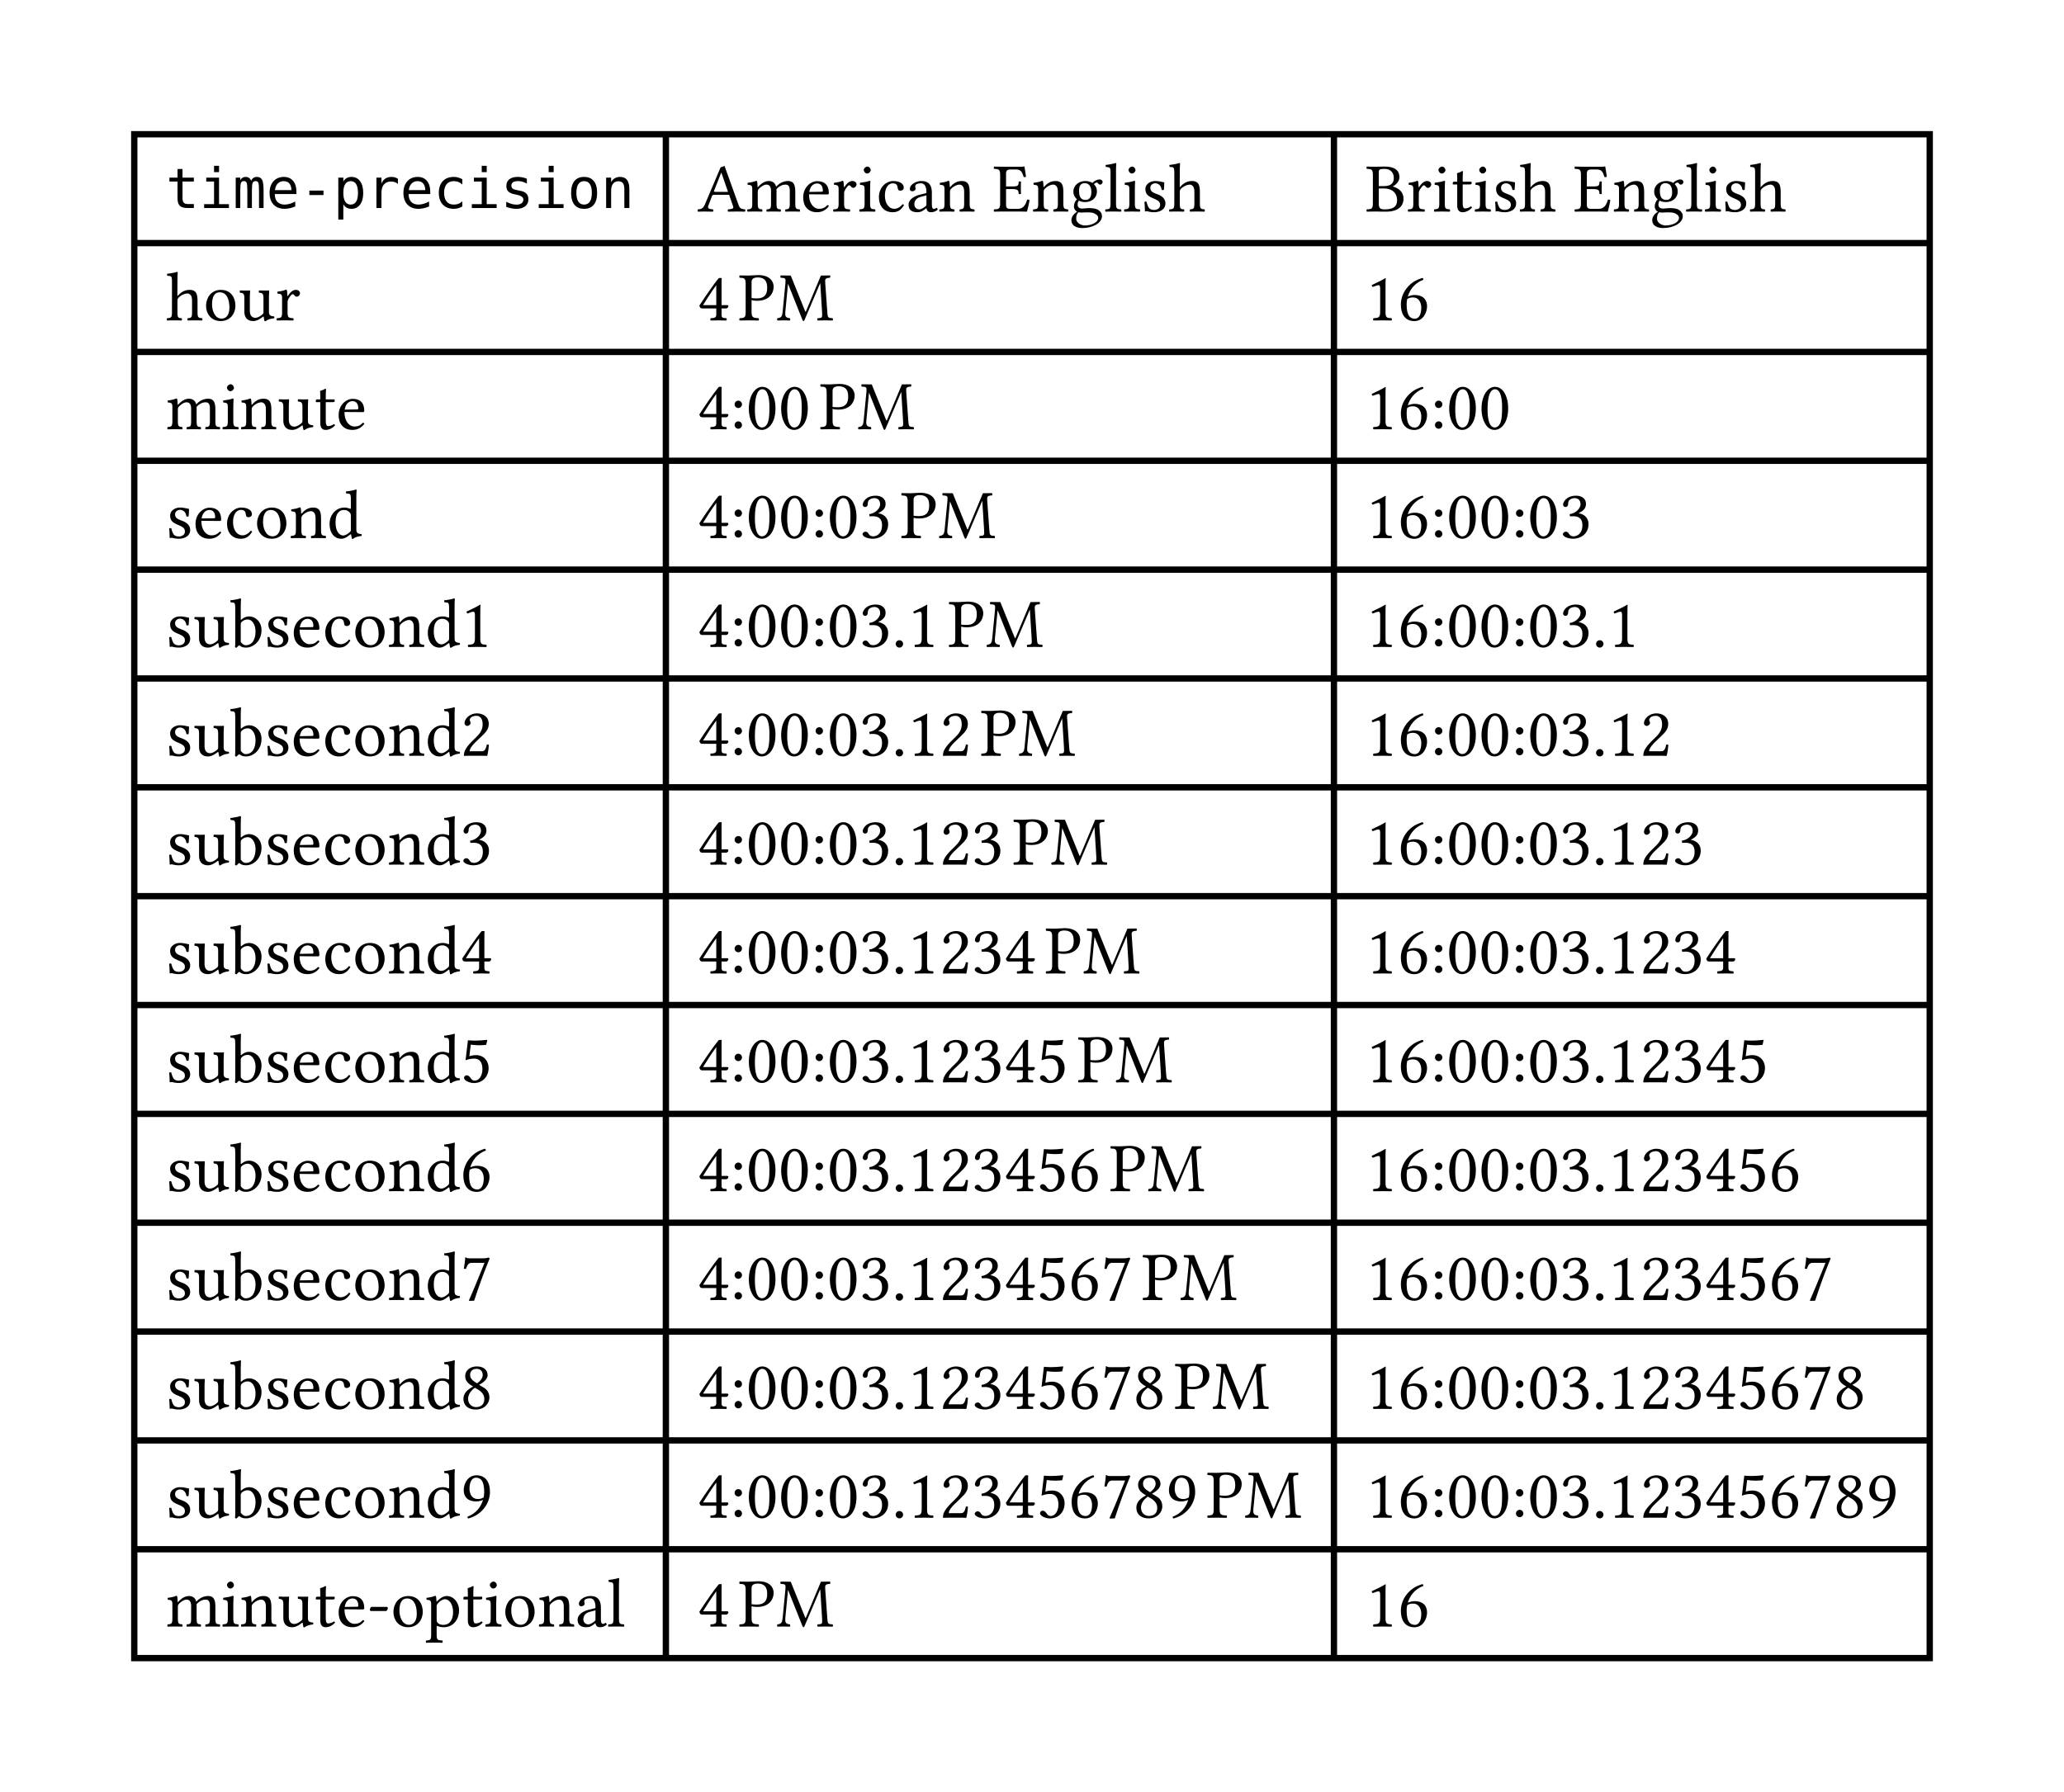 <svg xmlns="http://www.w3.org/2000/svg" xmlns:xlink="http://www.w3.org/1999/xlink" width="435.742" height="378.469" class="typst-doc" viewBox="0 0 326.806 283.852"><path fill="none" stroke="#000000b3" d="M21.26 20.76v242.332M105.432 20.76v242.332M211.21 20.76v242.332M305.546 20.76v242.332M20.76 21.26h285.286M20.76 38.498h285.286M20.76 55.736h285.286M20.76 72.974h285.286M20.76 90.212h285.286M20.76 107.45h285.286M20.76 124.688h285.286M20.76 141.926h285.286M20.76 159.164h285.286M20.76 176.402h285.286M20.76 193.64h285.286M20.76 210.878h285.286M20.76 228.116h285.286M20.76 245.354h285.286M20.76 262.592h285.286" class="typst-shape"/><g class="typst-text" transform="matrix(1 0 0 -1 26.26 32.946)"><use xlink:href="#a"/><use xlink:href="#b" x="5.298"/><use xlink:href="#c" x="10.596"/><use xlink:href="#d" x="15.894"/><use xlink:href="#e" x="21.192"/><use xlink:href="#f" x="26.49"/><use xlink:href="#g" x="31.788"/><use xlink:href="#d" x="37.086"/><use xlink:href="#h" x="42.384"/><use xlink:href="#b" x="47.682"/><use xlink:href="#i" x="52.98"/><use xlink:href="#b" x="58.279"/><use xlink:href="#j" x="63.577"/><use xlink:href="#k" x="68.875"/></g><g class="typst-text" transform="matrix(1 0 0 -1 110.432 33.498)"><use xlink:href="#l"/><use xlink:href="#m" x="7.645"/><use xlink:href="#n" x="16.335"/><use xlink:href="#o" x="21.252"/><use xlink:href="#p" x="25.344"/><use xlink:href="#q" x="28.325"/><use xlink:href="#r" x="33.033"/><use xlink:href="#s" x="38.06"/><use xlink:href="#t" x="46.772"/><use xlink:href="#s" x="52.899"/><use xlink:href="#u" x="58.861"/><use xlink:href="#v" x="64.361"/><use xlink:href="#p" x="67.265"/><use xlink:href="#w" x="70.246"/><use xlink:href="#x" x="74.536"/></g><g class="typst-text" transform="matrix(1 0 0 -1 216.21 33.498)"><use xlink:href="#y"/><use xlink:href="#o" x="6.468"/><use xlink:href="#p" x="10.56"/><use xlink:href="#z" x="13.541"/><use xlink:href="#p" x="17.017"/><use xlink:href="#w" x="19.998"/><use xlink:href="#x" x="24.288"/><use xlink:href="#t" x="32.956"/><use xlink:href="#s" x="39.083"/><use xlink:href="#u" x="45.045"/><use xlink:href="#v" x="50.545"/><use xlink:href="#p" x="53.449"/><use xlink:href="#w" x="56.43"/><use xlink:href="#x" x="60.72"/></g><g class="typst-text" transform="matrix(1 0 0 -1 26.26 50.736)"><use xlink:href="#x"/><use xlink:href="#A" x="5.918"/><use xlink:href="#B" x="11.462"/><use xlink:href="#o" x="17.303"/></g><g class="typst-text" transform="matrix(1 0 0 -1 110.432 50.736)"><use xlink:href="#C"/><use xlink:href="#D" x="6.49"/><use xlink:href="#E" x="12.441"/></g><g class="typst-text" transform="matrix(1 0 0 -1 216.21 50.736)"><use xlink:href="#F"/><use xlink:href="#G" x="5.115"/></g><g class="typst-text" transform="matrix(1 0 0 -1 26.26 67.974)"><use xlink:href="#m"/><use xlink:href="#p" x="8.69"/><use xlink:href="#s" x="11.671"/><use xlink:href="#B" x="17.633"/><use xlink:href="#z" x="23.474"/><use xlink:href="#n" x="26.95"/></g><g class="typst-text" transform="matrix(1 0 0 -1 110.432 67.974)"><use xlink:href="#C"/><use xlink:href="#H" x="5.115"/><use xlink:href="#I" x="7.711"/><use xlink:href="#I" x="12.826"/><use xlink:href="#D" x="19.316"/><use xlink:href="#E" x="25.267"/></g><g class="typst-text" transform="matrix(1 0 0 -1 216.21 67.974)"><use xlink:href="#F"/><use xlink:href="#G" x="5.115"/><use xlink:href="#H" x="10.23"/><use xlink:href="#I" x="12.826"/><use xlink:href="#I" x="17.941"/></g><g class="typst-text" transform="matrix(1 0 0 -1 26.26 85.212)"><use xlink:href="#w"/><use xlink:href="#n" x="4.29"/><use xlink:href="#q" x="9.284"/><use xlink:href="#A" x="13.992"/><use xlink:href="#s" x="19.536"/><use xlink:href="#J" x="25.498"/></g><g class="typst-text" transform="matrix(1 0 0 -1 110.432 85.212)"><use xlink:href="#C"/><use xlink:href="#H" x="5.115"/><use xlink:href="#I" x="7.711"/><use xlink:href="#I" x="12.826"/><use xlink:href="#H" x="17.941"/><use xlink:href="#I" x="20.537"/><use xlink:href="#K" x="25.652"/><use xlink:href="#D" x="32.142"/><use xlink:href="#E" x="38.093"/></g><g class="typst-text" transform="matrix(1 0 0 -1 216.21 85.212)"><use xlink:href="#F"/><use xlink:href="#G" x="5.115"/><use xlink:href="#H" x="10.23"/><use xlink:href="#I" x="12.826"/><use xlink:href="#I" x="17.941"/><use xlink:href="#H" x="23.056"/><use xlink:href="#I" x="25.652"/><use xlink:href="#K" x="30.767"/></g><g class="typst-text" transform="matrix(1 0 0 -1 26.26 102.45)"><use xlink:href="#w"/><use xlink:href="#B" x="4.29"/><use xlink:href="#L" x="10.131"/><use xlink:href="#w" x="15.554"/><use xlink:href="#n" x="19.844"/><use xlink:href="#q" x="24.838"/><use xlink:href="#A" x="29.546"/><use xlink:href="#s" x="35.09"/><use xlink:href="#J" x="41.052"/><use xlink:href="#F" x="46.618"/></g><g class="typst-text" transform="matrix(1 0 0 -1 110.432 102.45)"><use xlink:href="#C"/><use xlink:href="#H" x="5.115"/><use xlink:href="#I" x="7.711"/><use xlink:href="#I" x="12.826"/><use xlink:href="#H" x="17.941"/><use xlink:href="#I" x="20.537"/><use xlink:href="#K" x="25.652"/><use xlink:href="#M" x="30.767"/><use xlink:href="#F" x="33.187"/><use xlink:href="#D" x="39.677"/><use xlink:href="#E" x="45.628"/></g><g class="typst-text" transform="matrix(1 0 0 -1 216.21 102.45)"><use xlink:href="#F"/><use xlink:href="#G" x="5.115"/><use xlink:href="#H" x="10.23"/><use xlink:href="#I" x="12.826"/><use xlink:href="#I" x="17.941"/><use xlink:href="#H" x="23.056"/><use xlink:href="#I" x="25.652"/><use xlink:href="#K" x="30.767"/><use xlink:href="#M" x="35.882"/><use xlink:href="#F" x="38.302"/></g><g class="typst-text" transform="matrix(1 0 0 -1 26.26 119.688)"><use xlink:href="#w"/><use xlink:href="#B" x="4.29"/><use xlink:href="#L" x="10.131"/><use xlink:href="#w" x="15.554"/><use xlink:href="#n" x="19.844"/><use xlink:href="#q" x="24.838"/><use xlink:href="#A" x="29.546"/><use xlink:href="#s" x="35.09"/><use xlink:href="#J" x="41.052"/><use xlink:href="#N" x="46.618"/></g><g class="typst-text" transform="matrix(1 0 0 -1 110.432 119.688)"><use xlink:href="#C"/><use xlink:href="#H" x="5.115"/><use xlink:href="#I" x="7.711"/><use xlink:href="#I" x="12.826"/><use xlink:href="#H" x="17.941"/><use xlink:href="#I" x="20.537"/><use xlink:href="#K" x="25.652"/><use xlink:href="#M" x="30.767"/><use xlink:href="#F" x="33.187"/><use xlink:href="#N" x="38.302"/><use xlink:href="#D" x="44.792"/><use xlink:href="#E" x="50.743"/></g><g class="typst-text" transform="matrix(1 0 0 -1 216.21 119.688)"><use xlink:href="#F"/><use xlink:href="#G" x="5.115"/><use xlink:href="#H" x="10.23"/><use xlink:href="#I" x="12.826"/><use xlink:href="#I" x="17.941"/><use xlink:href="#H" x="23.056"/><use xlink:href="#I" x="25.652"/><use xlink:href="#K" x="30.767"/><use xlink:href="#M" x="35.882"/><use xlink:href="#F" x="38.302"/><use xlink:href="#N" x="43.417"/></g><g class="typst-text" transform="matrix(1 0 0 -1 26.26 136.926)"><use xlink:href="#w"/><use xlink:href="#B" x="4.29"/><use xlink:href="#L" x="10.131"/><use xlink:href="#w" x="15.554"/><use xlink:href="#n" x="19.844"/><use xlink:href="#q" x="24.838"/><use xlink:href="#A" x="29.546"/><use xlink:href="#s" x="35.09"/><use xlink:href="#J" x="41.052"/><use xlink:href="#K" x="46.618"/></g><g class="typst-text" transform="matrix(1 0 0 -1 110.432 136.926)"><use xlink:href="#C"/><use xlink:href="#H" x="5.115"/><use xlink:href="#I" x="7.711"/><use xlink:href="#I" x="12.826"/><use xlink:href="#H" x="17.941"/><use xlink:href="#I" x="20.537"/><use xlink:href="#K" x="25.652"/><use xlink:href="#M" x="30.767"/><use xlink:href="#F" x="33.187"/><use xlink:href="#N" x="38.302"/><use xlink:href="#K" x="43.417"/><use xlink:href="#D" x="49.907"/><use xlink:href="#E" x="55.858"/></g><g class="typst-text" transform="matrix(1 0 0 -1 216.21 136.926)"><use xlink:href="#F"/><use xlink:href="#G" x="5.115"/><use xlink:href="#H" x="10.23"/><use xlink:href="#I" x="12.826"/><use xlink:href="#I" x="17.941"/><use xlink:href="#H" x="23.056"/><use xlink:href="#I" x="25.652"/><use xlink:href="#K" x="30.767"/><use xlink:href="#M" x="35.882"/><use xlink:href="#F" x="38.302"/><use xlink:href="#N" x="43.417"/><use xlink:href="#K" x="48.532"/></g><g class="typst-text" transform="matrix(1 0 0 -1 26.26 154.164)"><use xlink:href="#w"/><use xlink:href="#B" x="4.29"/><use xlink:href="#L" x="10.131"/><use xlink:href="#w" x="15.554"/><use xlink:href="#n" x="19.844"/><use xlink:href="#q" x="24.838"/><use xlink:href="#A" x="29.546"/><use xlink:href="#s" x="35.09"/><use xlink:href="#J" x="41.052"/><use xlink:href="#C" x="46.618"/></g><g class="typst-text" transform="matrix(1 0 0 -1 110.432 154.164)"><use xlink:href="#C"/><use xlink:href="#H" x="5.115"/><use xlink:href="#I" x="7.711"/><use xlink:href="#I" x="12.826"/><use xlink:href="#H" x="17.941"/><use xlink:href="#I" x="20.537"/><use xlink:href="#K" x="25.652"/><use xlink:href="#M" x="30.767"/><use xlink:href="#F" x="33.187"/><use xlink:href="#N" x="38.302"/><use xlink:href="#K" x="43.417"/><use xlink:href="#C" x="48.532"/><use xlink:href="#D" x="55.022"/><use xlink:href="#E" x="60.973"/></g><g class="typst-text" transform="matrix(1 0 0 -1 216.21 154.164)"><use xlink:href="#F"/><use xlink:href="#G" x="5.115"/><use xlink:href="#H" x="10.23"/><use xlink:href="#I" x="12.826"/><use xlink:href="#I" x="17.941"/><use xlink:href="#H" x="23.056"/><use xlink:href="#I" x="25.652"/><use xlink:href="#K" x="30.767"/><use xlink:href="#M" x="35.882"/><use xlink:href="#F" x="38.302"/><use xlink:href="#N" x="43.417"/><use xlink:href="#K" x="48.532"/><use xlink:href="#C" x="53.647"/></g><g class="typst-text" transform="matrix(1 0 0 -1 26.26 171.402)"><use xlink:href="#w"/><use xlink:href="#B" x="4.29"/><use xlink:href="#L" x="10.131"/><use xlink:href="#w" x="15.554"/><use xlink:href="#n" x="19.844"/><use xlink:href="#q" x="24.838"/><use xlink:href="#A" x="29.546"/><use xlink:href="#s" x="35.09"/><use xlink:href="#J" x="41.052"/><use xlink:href="#O" x="46.618"/></g><g class="typst-text" transform="matrix(1 0 0 -1 110.432 171.402)"><use xlink:href="#C"/><use xlink:href="#H" x="5.115"/><use xlink:href="#I" x="7.711"/><use xlink:href="#I" x="12.826"/><use xlink:href="#H" x="17.941"/><use xlink:href="#I" x="20.537"/><use xlink:href="#K" x="25.652"/><use xlink:href="#M" x="30.767"/><use xlink:href="#F" x="33.187"/><use xlink:href="#N" x="38.302"/><use xlink:href="#K" x="43.417"/><use xlink:href="#C" x="48.532"/><use xlink:href="#O" x="53.647"/><use xlink:href="#D" x="60.137"/><use xlink:href="#E" x="66.088"/></g><g class="typst-text" transform="matrix(1 0 0 -1 216.21 171.402)"><use xlink:href="#F"/><use xlink:href="#G" x="5.115"/><use xlink:href="#H" x="10.23"/><use xlink:href="#I" x="12.826"/><use xlink:href="#I" x="17.941"/><use xlink:href="#H" x="23.056"/><use xlink:href="#I" x="25.652"/><use xlink:href="#K" x="30.767"/><use xlink:href="#M" x="35.882"/><use xlink:href="#F" x="38.302"/><use xlink:href="#N" x="43.417"/><use xlink:href="#K" x="48.532"/><use xlink:href="#C" x="53.647"/><use xlink:href="#O" x="58.762"/></g><g class="typst-text" transform="matrix(1 0 0 -1 26.26 188.64)"><use xlink:href="#w"/><use xlink:href="#B" x="4.29"/><use xlink:href="#L" x="10.131"/><use xlink:href="#w" x="15.554"/><use xlink:href="#n" x="19.844"/><use xlink:href="#q" x="24.838"/><use xlink:href="#A" x="29.546"/><use xlink:href="#s" x="35.09"/><use xlink:href="#J" x="41.052"/><use xlink:href="#G" x="46.618"/></g><g class="typst-text" transform="matrix(1 0 0 -1 110.432 188.64)"><use xlink:href="#C"/><use xlink:href="#H" x="5.115"/><use xlink:href="#I" x="7.711"/><use xlink:href="#I" x="12.826"/><use xlink:href="#H" x="17.941"/><use xlink:href="#I" x="20.537"/><use xlink:href="#K" x="25.652"/><use xlink:href="#M" x="30.767"/><use xlink:href="#F" x="33.187"/><use xlink:href="#N" x="38.302"/><use xlink:href="#K" x="43.417"/><use xlink:href="#C" x="48.532"/><use xlink:href="#O" x="53.647"/><use xlink:href="#G" x="58.762"/><use xlink:href="#D" x="65.252"/><use xlink:href="#E" x="71.203"/></g><g class="typst-text" transform="matrix(1 0 0 -1 216.21 188.64)"><use xlink:href="#F"/><use xlink:href="#G" x="5.115"/><use xlink:href="#H" x="10.23"/><use xlink:href="#I" x="12.826"/><use xlink:href="#I" x="17.941"/><use xlink:href="#H" x="23.056"/><use xlink:href="#I" x="25.652"/><use xlink:href="#K" x="30.767"/><use xlink:href="#M" x="35.882"/><use xlink:href="#F" x="38.302"/><use xlink:href="#N" x="43.417"/><use xlink:href="#K" x="48.532"/><use xlink:href="#C" x="53.647"/><use xlink:href="#O" x="58.762"/><use xlink:href="#G" x="63.877"/></g><g class="typst-text" transform="matrix(1 0 0 -1 26.26 205.878)"><use xlink:href="#w"/><use xlink:href="#B" x="4.29"/><use xlink:href="#L" x="10.131"/><use xlink:href="#w" x="15.554"/><use xlink:href="#n" x="19.844"/><use xlink:href="#q" x="24.838"/><use xlink:href="#A" x="29.546"/><use xlink:href="#s" x="35.09"/><use xlink:href="#J" x="41.052"/><use xlink:href="#P" x="46.618"/></g><g class="typst-text" transform="matrix(1 0 0 -1 110.432 205.878)"><use xlink:href="#C"/><use xlink:href="#H" x="5.115"/><use xlink:href="#I" x="7.711"/><use xlink:href="#I" x="12.826"/><use xlink:href="#H" x="17.941"/><use xlink:href="#I" x="20.537"/><use xlink:href="#K" x="25.652"/><use xlink:href="#M" x="30.767"/><use xlink:href="#F" x="33.187"/><use xlink:href="#N" x="38.302"/><use xlink:href="#K" x="43.417"/><use xlink:href="#C" x="48.532"/><use xlink:href="#O" x="53.647"/><use xlink:href="#G" x="58.762"/><use xlink:href="#P" x="63.877"/><use xlink:href="#D" x="70.367"/><use xlink:href="#E" x="76.318"/></g><g class="typst-text" transform="matrix(1 0 0 -1 216.21 205.878)"><use xlink:href="#F"/><use xlink:href="#G" x="5.115"/><use xlink:href="#H" x="10.23"/><use xlink:href="#I" x="12.826"/><use xlink:href="#I" x="17.941"/><use xlink:href="#H" x="23.056"/><use xlink:href="#I" x="25.652"/><use xlink:href="#K" x="30.767"/><use xlink:href="#M" x="35.882"/><use xlink:href="#F" x="38.302"/><use xlink:href="#N" x="43.417"/><use xlink:href="#K" x="48.532"/><use xlink:href="#C" x="53.647"/><use xlink:href="#O" x="58.762"/><use xlink:href="#G" x="63.877"/><use xlink:href="#P" x="68.992"/></g><g class="typst-text" transform="matrix(1 0 0 -1 26.26 223.116)"><use xlink:href="#w"/><use xlink:href="#B" x="4.29"/><use xlink:href="#L" x="10.131"/><use xlink:href="#w" x="15.554"/><use xlink:href="#n" x="19.844"/><use xlink:href="#q" x="24.838"/><use xlink:href="#A" x="29.546"/><use xlink:href="#s" x="35.09"/><use xlink:href="#J" x="41.052"/><use xlink:href="#Q" x="46.618"/></g><g class="typst-text" transform="matrix(1 0 0 -1 110.432 223.116)"><use xlink:href="#C"/><use xlink:href="#H" x="5.115"/><use xlink:href="#I" x="7.711"/><use xlink:href="#I" x="12.826"/><use xlink:href="#H" x="17.941"/><use xlink:href="#I" x="20.537"/><use xlink:href="#K" x="25.652"/><use xlink:href="#M" x="30.767"/><use xlink:href="#F" x="33.187"/><use xlink:href="#N" x="38.302"/><use xlink:href="#K" x="43.417"/><use xlink:href="#C" x="48.532"/><use xlink:href="#O" x="53.647"/><use xlink:href="#G" x="58.762"/><use xlink:href="#P" x="63.877"/><use xlink:href="#Q" x="68.992"/><use xlink:href="#D" x="75.482"/><use xlink:href="#E" x="81.433"/></g><g class="typst-text" transform="matrix(1 0 0 -1 216.21 223.116)"><use xlink:href="#F"/><use xlink:href="#G" x="5.115"/><use xlink:href="#H" x="10.23"/><use xlink:href="#I" x="12.826"/><use xlink:href="#I" x="17.941"/><use xlink:href="#H" x="23.056"/><use xlink:href="#I" x="25.652"/><use xlink:href="#K" x="30.767"/><use xlink:href="#M" x="35.882"/><use xlink:href="#F" x="38.302"/><use xlink:href="#N" x="43.417"/><use xlink:href="#K" x="48.532"/><use xlink:href="#C" x="53.647"/><use xlink:href="#O" x="58.762"/><use xlink:href="#G" x="63.877"/><use xlink:href="#P" x="68.992"/><use xlink:href="#Q" x="74.107"/></g><g class="typst-text" transform="matrix(1 0 0 -1 26.26 240.354)"><use xlink:href="#w"/><use xlink:href="#B" x="4.29"/><use xlink:href="#L" x="10.131"/><use xlink:href="#w" x="15.554"/><use xlink:href="#n" x="19.844"/><use xlink:href="#q" x="24.838"/><use xlink:href="#A" x="29.546"/><use xlink:href="#s" x="35.09"/><use xlink:href="#J" x="41.052"/><use xlink:href="#R" x="46.618"/></g><g class="typst-text" transform="matrix(1 0 0 -1 110.432 240.354)"><use xlink:href="#C"/><use xlink:href="#H" x="5.115"/><use xlink:href="#I" x="7.711"/><use xlink:href="#I" x="12.826"/><use xlink:href="#H" x="17.941"/><use xlink:href="#I" x="20.537"/><use xlink:href="#K" x="25.652"/><use xlink:href="#M" x="30.767"/><use xlink:href="#F" x="33.187"/><use xlink:href="#N" x="38.302"/><use xlink:href="#K" x="43.417"/><use xlink:href="#C" x="48.532"/><use xlink:href="#O" x="53.647"/><use xlink:href="#G" x="58.762"/><use xlink:href="#P" x="63.877"/><use xlink:href="#Q" x="68.992"/><use xlink:href="#R" x="74.107"/><use xlink:href="#D" x="80.597"/><use xlink:href="#E" x="86.548"/></g><g class="typst-text" transform="matrix(1 0 0 -1 216.21 240.354)"><use xlink:href="#F"/><use xlink:href="#G" x="5.115"/><use xlink:href="#H" x="10.23"/><use xlink:href="#I" x="12.826"/><use xlink:href="#I" x="17.941"/><use xlink:href="#H" x="23.056"/><use xlink:href="#I" x="25.652"/><use xlink:href="#K" x="30.767"/><use xlink:href="#M" x="35.882"/><use xlink:href="#F" x="38.302"/><use xlink:href="#N" x="43.417"/><use xlink:href="#K" x="48.532"/><use xlink:href="#C" x="53.647"/><use xlink:href="#O" x="58.762"/><use xlink:href="#G" x="63.877"/><use xlink:href="#P" x="68.992"/><use xlink:href="#Q" x="74.107"/><use xlink:href="#R" x="79.222"/></g><g class="typst-text" transform="matrix(1 0 0 -1 26.26 257.592)"><use xlink:href="#m"/><use xlink:href="#p" x="8.69"/><use xlink:href="#s" x="11.671"/><use xlink:href="#B" x="17.633"/><use xlink:href="#z" x="23.474"/><use xlink:href="#n" x="26.95"/><use xlink:href="#S" x="31.867"/><use xlink:href="#A" x="35.585"/><use xlink:href="#T" x="41.129"/><use xlink:href="#z" x="46.838"/><use xlink:href="#p" x="50.314"/><use xlink:href="#A" x="53.295"/><use xlink:href="#s" x="58.839"/><use xlink:href="#r" x="64.801"/><use xlink:href="#v" x="69.828"/></g><g class="typst-text" transform="matrix(1 0 0 -1 110.432 257.592)"><use xlink:href="#C"/><use xlink:href="#D" x="6.49"/><use xlink:href="#E" x="12.441"/></g><g class="typst-text" transform="matrix(1 0 0 -1 216.21 257.592)"><use xlink:href="#F"/><use xlink:href="#G" x="5.115"/></g><defs><symbol id="a" overflow="visible"><path d="M2.638 6.179V4.812h1.796v-.614H2.638V1.586q0-.533.202-.744t.705-.21h.89V0h-.967q-.89 0-1.255.357-.365.356-.365 1.229v2.612H.563v.614h1.285V6.18z"/></symbol><symbol id="b" overflow="visible"><path d="M1.1 4.813h2.024V.614h1.568V0H.765v.614h1.568v3.584H1.1zm1.233 1.873h.79V5.685h-.79z"/></symbol><symbol id="c" overflow="visible"><path d="M2.905 4.323q.146.309.371.457.226.149.544.149.58 0 .818-.45.239-.449.239-1.69V0h-.722v2.754q0 1.019-.114 1.266t-.414.247q-.344 0-.47-.264-.128-.265-.128-1.249V0h-.722v2.754q0 1.032-.122 1.272-.123.24-.44.24-.314 0-.437-.263-.122-.265-.122-1.249V0H.468v4.813h.718V4.4q.142.258.354.393.213.136.484.136.326 0 .543-.15.217-.151.338-.456"/></symbol><symbol id="d" overflow="visible"><path d="M4.778 2.604v-.387H1.354v-.026q0-.786.41-1.216t1.158-.43q.378 0 .79.121.413.12.881.365V.245q-.45-.185-.87-.277-.419-.093-.81-.093-1.121 0-1.753.673Q.53 1.22.53 2.402q0 1.152.618 1.839.619.688 1.65.688.92 0 1.45-.624.531-.623.531-1.701m-.79.232q-.018.696-.33 1.06-.31.362-.895.362-.572 0-.941-.378-.37-.378-.438-1.048z"/></symbol><symbol id="e" overflow="visible"><path d="M1.53 2.763h2.238v-.705H1.53z"/></symbol><symbol id="f" overflow="visible"><path d="M1.611.606V-1.83H.816v6.643h.795v-.615q.198.357.527.544.328.187.758.187.872 0 1.369-.675.496-.675.496-1.87 0-1.172-.498-1.84-.499-.669-1.367-.669-.438 0-.767.187t-.518.544m2.32 1.796q0 .92-.29 1.388t-.86.468q-.577 0-.873-.47T1.61 2.402q0-.911.297-1.384.296-.472.872-.472.572 0 .862.468t.29 1.388"/></symbol><symbol id="g" overflow="visible"><path d="M4.963 3.82q-.254.198-.516.288t-.576.09q-.739 0-1.13-.464t-.39-1.34V0h-.796v4.813h.795V3.87q.198.512.608.785t.974.273q.292 0 .545-.074.254-.073.486-.227z"/></symbol><symbol id="h" overflow="visible"><path d="M4.559.245Q4.241.06 3.904-.032q-.338-.093-.69-.093-1.117 0-1.747.67-.63.671-.63 1.857t.63 1.856q.63.67 1.747.67.348 0 .679-.09.33-.09.666-.279v-.83q-.314.28-.63.405-.315.124-.715.124-.743 0-1.143-.481t-.4-1.375q0-.89.402-1.373T3.214.546q.413 0 .74.126.326.127.605.394z"/></symbol><symbol id="i" overflow="visible"><path d="M4.18 4.645V3.87q-.339.198-.682.297t-.7.099q-.538 0-.802-.174t-.264-.53q0-.323.197-.482.198-.16.984-.31l.318-.06q.589-.111.892-.447.303-.335.303-.872 0-.713-.507-1.115t-1.41-.402q-.356 0-.747.076Q1.37.026.915.176v.817q.443-.228.847-.342t.765-.114q.524 0 .812.213t.288.595q0 .55-1.053.76l-.035.01-.296.06q-.683.132-.997.448t-.314.862q0 .692.469 1.068t1.336.376q.387 0 .743-.071.357-.071.7-.213"/></symbol><symbol id="j" overflow="visible"><path d="M2.647 4.258q-.602 0-.911-.468t-.31-1.388q0-.915.31-1.386t.91-.47q.607 0 .916.47t.31 1.386q0 .92-.31 1.388t-.915.468m0 .67q1.001 0 1.532-.648.53-.65.53-1.878 0-1.233-.528-1.88-.529-.647-1.534-.647-1.001 0-1.53.647Q.59 1.17.59 2.402q0 1.229.528 1.878.529.649 1.53.649"/></symbol><symbol id="k" overflow="visible"><path d="M4.516 2.982V0h-.795v2.982q0 .649-.228.954-.227.305-.713.305-.554 0-.853-.393T1.63 2.72V0H.838v4.813h.79V4.09q.211.412.572.625.36.213.855.213.735 0 1.098-.484.363-.483.363-1.463"/></symbol><symbol id="l" overflow="visible"><path d="m1.705.869.605 1.595c.055.143.121.187.385.187h2.321L5.654.792C5.786.418 5.368.374 4.84.341c-.066-.066-.066-.297 0-.363C5.247-.011 5.852 0 6.281 0c.451 0 .869-.011 1.254-.022.066.066.066.297 0 .363-.429.044-.803.077-.99.605L4.279 7.238c-.165-.099-.462-.22-.605-.22L1.177 1.122C.891.44.561.374.077.341.011.275.011.044.077-.022.363-.011.726 0 1.056 0c.451 0 1.001-.011 1.408-.022.066.066.066.297 0 .363-.418.033-.935.077-.759.528m1.188 2.244c-.242 0-.319.033-.275.143L3.74 6.105h.066L4.84 3.113Z"/></symbol><symbol id="m" overflow="visible"><path d="M1.87 3.938c-.011.33-.033.726-.088.836-.022.055-.044.088-.132.088-.308-.121-.594-.22-1.353-.319-.022-.066 0-.242.022-.308.594-.055.715-.11.715-.748V1.342C1.034.44.891.385.286.341.22.275.22.044.286-.022a31.07 31.07 0 0 0 2.299 0c.066.066.066.297 0 .363-.561.055-.682.099-.682 1.001v1.804c0 .231.099.363.187.462.44.429.847.649 1.188.649.418 0 .726-.264.726-1.001V1.342c0-.902-.088-.957-.682-1.001-.055-.066-.055-.297 0-.363a29 29 0 0 0 2.2 0c.055.066.055.297 0 .363-.55.044-.649.099-.649 1.001v1.749c0 .154 0 .308-.011.44.528.583 1.023.726 1.452.726.418 0 .66-.242.66-.979V1.342c0-.902-.11-.957-.682-1.001-.055-.066-.055-.297 0-.363a29 29 0 0 0 2.255 0c.055.066.055.297 0 .363-.605.044-.704.099-.704 1.001V3.08c0 .979-.165 1.749-1.133 1.749-.561 0-1.243-.209-1.815-.814-.033-.033-.099-.088-.121.011-.099.451-.528.803-1.1.803-.638 0-1.21-.374-1.672-.891-.055-.055-.121-.132-.132 0"/></symbol><symbol id="n" overflow="visible"><path d="M4.246 1.023C3.839.605 3.52.429 2.882.429c-.396 0-.858.231-1.199.792-.22.363-.352.869-.352 1.507l2.926-.022c.132 0 .209.066.209.187 0 .924-.33 1.914-1.859 1.914-.957 0-2.2-.913-2.2-2.585 0-.616.154-1.21.517-1.628.374-.44.891-.704 1.683-.704.836 0 1.43.385 1.87.957-.033.11-.099.165-.231.176M1.364 3.102c.209 1.243.979 1.342 1.243 1.342.418 0 .913-.231.913-1.155 0-.099-.044-.154-.165-.154Z"/></symbol><symbol id="o" overflow="visible"><path d="M1.936 3.938c-.022.44-.033.726-.088.836-.022.055-.044.088-.132.088-.308-.121-.594-.22-1.353-.319-.022-.066 0-.242.022-.308.594-.055.715-.11.715-.748V1.342C1.1.429.968.385.286.341.22.275.22.044.286-.022.671-.011 1.1 0 1.54 0s.946-.011 1.331-.022c.066.066.066.297 0 .363-.77.055-.902.088-.902 1.001v1.529c0 .286.132.539.264.737.121.176.374.539.506.539a.32.32 0 0 0 .286-.143c.077-.11.209-.253.396-.253.264 0 .517.275.517.55 0 .209-.198.528-.66.528-.517 0-.968-.484-1.221-.913-.066-.121-.121-.033-.121.022"/></symbol><symbol id="p" overflow="visible"><path d="M1.991 1.342v2.189c0 .55.044 1.254.044 1.254 0 .044-.055.077-.143.077-.308-.121-.748-.22-1.507-.319-.022-.066 0-.242.022-.308.605-.055.715-.121.715-.748V1.342C1.122.429 1.001.396.33.341.264.275.264.044.33-.022.693-.011 1.122 0 1.562 0s.858-.011 1.221-.022c.066.066.066.297 0 .363-.671.044-.792.088-.792 1.001M.99 6.589c0-.286.264-.572.528-.572.308 0 .572.297.572.528 0 .264-.231.572-.528.572-.264 0-.572-.264-.572-.528"/></symbol><symbol id="q" overflow="visible"><path d="M4.378 1.001c-.044.099-.132.143-.231.154C3.773.671 3.3.429 2.827.429c-.803 0-1.474.814-1.474 2.101 0 1.21.528 1.936 1.254 1.936.649 0 .737-.385.781-.77.033-.297.187-.396.418-.396s.539.143.539.484c0 .605-.627 1.045-1.683 1.045-1.089 0-2.255-.979-2.255-2.541C.407.869 1.199-.11 2.585-.11c.66 0 1.243.209 1.793 1.111"/></symbol><symbol id="r" overflow="visible"><path d="M3.223.528c.066-.341.187-.638.737-.638.418 0 .814.187 1.045.407-.022.132-.066.231-.187.297-.077-.066-.264-.176-.407-.176-.319 0-.33.429-.33.935V2.97c0 1.562-.858 1.859-1.661 1.859-.902 0-1.815-.594-1.815-1.221 0-.264.132-.396.385-.396.319 0 .517.231.517.374a.5.5 0 0 1-.033.198.8.8 0 0 0-.022.22c0 .341.462.462.88.462.374 0 .891-.187.891-1.43 0-.077-.033-.121-.066-.132l-.946-.231C1.155 2.409.396 1.826.396 1.078c0-.902.616-1.188 1.386-1.188.385 0 .715.088 1.199.462l.22.176Zm0 2.035V1.111c0-.143-.066-.22-.154-.286-.286-.231-.66-.484-.968-.484-.55 0-.792.44-.792.781 0 .495.231 1.001 1.045 1.21Z"/></symbol><symbol id="s" overflow="visible"><path d="M2.024 3.938c-.066-.077-.132-.099-.132 0-.011.297-.033.726-.088.836-.022.055-.044.088-.132.088-.308-.121-.594-.22-1.353-.319-.022-.066 0-.242.022-.308.594-.055.715-.11.715-.748V1.342C1.056.44.946.396.286.341.22.275.22.044.286-.022a30.405 30.405 0 0 0 2.31 0c.066.066.066.297 0 .363-.561.055-.671.099-.671 1.001v1.804c0 .231.099.363.187.462.418.407.913.649 1.342.649.22 0 .451-.143.583-.396.11-.22.132-.517.132-.847V1.342c0-.902-.11-.946-.682-1.001-.055-.066-.055-.297 0-.363.33.011.682.022 1.122.022s.836-.011 1.166-.022c.055.066.055.297 0 .363-.616.055-.737.099-.737 1.001v1.639c0 .605-.044 1.133-.297 1.474-.187.242-.528.374-.913.374-.539 0-1.155-.143-1.804-.891"/></symbol><symbol id="t" overflow="visible"><path d="M3.091 3.971H2.09v1.98c0 .484.132.704.726.704h.825c.825 0 1.001-.44 1.243-1.199a.58.58 0 0 1 .363.055c-.055.451-.22 1.507-.242 1.595 0 .022-.011.033-.044.033a2.5 2.5 0 0 0-.539-.044H1.617c-.33 0-.979.011-1.419.022-.066-.066-.066-.297 0-.363.77-.033.957-.088.957-1.001V1.342C1.155.429.968.374.198.341.132.275.132.044.198-.022A66 66 0 0 0 1.628 0h2.365c.528 0 1.408-.022 1.408-.022.154.55.319 1.276.407 1.837a.5.5 0 0 1-.385.055C5.203 1.078 4.818.429 3.982.429H2.706c-.462 0-.616.176-.616.693v2.431h1.001c.935 0 .968-.253 1.001-.748.066-.066.297-.066.363 0-.011.286-.022.594-.022.968 0 .308.011.682.022.946-.066.066-.297.066-.363 0-.033-.605-.066-.748-1.001-.748"/></symbol><symbol id="u" overflow="visible"><path d="M4.884 4.257c.209 0 .407.198.407.418 0 .231-.209.407-.506.407-.286 0-.814-.187-1.1-.561-.132.088-.495.308-1.144.308-.979 0-1.881-.66-1.881-1.672 0-.594.264-.935.572-1.232C.924 1.661.748 1.188.748.814c0-.396.22-.704.506-.847C.66-.385.352-.891.352-1.364c0-.957.902-1.254 1.749-1.254 1.485 0 3.091.715 3.091 1.903 0 .352-.165.627-.484.891-.429.352-1.199.363-1.606.363-.198 0-.473-.022-.737-.055C2.2.473 2.09.462 2.035.462c-.319 0-.704.154-.704.627 0 .22.066.451.198.638.264-.154.572-.231 1.001-.231.968 0 1.859.605 1.859 1.683 0 .517-.154.814-.473 1.144.077.11.297.264.44.264.077 0 .154-.033.22-.132.044-.088.187-.198.308-.198M1.452-.11c.121-.033.297-.055.44-.055.341 0 .649.033.803.033.55 0 1.012-.011 1.331-.187.429-.242.561-.396.561-.682 0-.792-1.166-1.21-2.156-1.21-.396 0-1.32.319-1.32 1.067 0 .374.022.649.341 1.034m2.057 3.179c0-1.023-.517-1.232-.924-1.232-.924 0-1.023.781-1.023 1.485 0 .77.275 1.166.88 1.166.693 0 1.067-.506 1.067-1.419"/></symbol><symbol id="v" overflow="visible"><path d="M1.045 1.342C1.045.429.924.374.253.341.187.275.187.044.253-.022A42 42 0 0 0 1.485 0c.44 0 .858-.011 1.221-.022.066.066.066.297 0 .363-.671.033-.792.088-.792 1.001v5.071c0 .715.044 1.155.044 1.155 0 .077-.044.11-.143.11-.275-.11-1.1-.264-1.54-.297-.022-.088 0-.264.066-.33.638-.044.704-.077.704-.902Z"/></symbol><symbol id="w" overflow="visible"><path d="M.528 1.518A19 19 0 0 0 .605 0c.11.022.22.033.275.033.077 0 .143 0 .22-.022A3.8 3.8 0 0 1 2.101-.11c.616 0 1.749.297 1.749 1.386 0 .748-.539 1.188-1.287 1.463-.66.253-1.1.418-1.1 1.023 0 .451.396.704.77.704.242 0 .88-.088 1.023-1.023.066-.066.286-.055.352.011.033.396.055.803.066 1.166-.341.055-.869.209-1.441.209-.814 0-1.551-.528-1.551-1.232 0-.803.363-1.144 1.21-1.496.913-.374 1.122-.605 1.122-1.078 0-.539-.528-.77-.935-.77-.429 0-.671.143-.781.264-.242.253-.363.737-.429 1.012-.066.066-.275.055-.341-.011"/></symbol><symbol id="x" overflow="visible"><path d="M1.837 3.146c0 .231.099.363.187.462.418.407.979.649 1.408.649.22 0 .451-.143.583-.396.11-.22.132-.517.132-.847V1.342c0-.902-.11-.946-.682-1.001-.055-.066-.055-.297 0-.363.308.011.682.022 1.122.022s.803-.011 1.166-.022c.055.066.055.297 0 .363-.616.055-.737.099-.737 1.001v1.639c0 .605-.044 1.144-.297 1.474-.187.242-.528.374-.913.374-.539 0-1.199-.143-1.87-.891 0-.011-.011-.011-.022-.022-.033-.044-.088-.11-.088.022l.011 2.475c0 .715.044 1.155.044 1.155 0 .077-.044.11-.143.11-.275-.11-1.1-.264-1.54-.297-.022-.088 0-.264.066-.33h.099c.484-.033.605-.033.605-.902V1.342C.968.429.836.385.198.341.132.275.132.044.198-.022a29.747 29.747 0 0 0 2.299 0c.066.066.066.297 0 .363-.561.044-.66.088-.66 1.001Z"/></symbol><symbol id="y" overflow="visible"><path d="M1.628 7.095c-.396 0-.99.011-1.419.022-.066-.066-.066-.297 0-.363.77-.033.957-.088.957-1.001V1.342C1.166.429.979.374.209.341.143.275.143.044.209-.022A64 64 0 0 0 1.639 0c.396 0 .682-.022 1.606-.022 2.189 0 2.772 1.1 2.772 2.046 0 1.056-.737 1.661-1.694 1.936v.022c.55.275 1.045.847 1.045 1.441 0 .737-.319 1.694-2.365 1.694-.385 0-.979-.022-1.375-.022m.473-3.443h.759c1.507 0 2.134-.847 2.134-1.837 0-.803-.308-1.474-1.98-1.474-.77 0-.913.286-.913.957Zm0 2.398c0 .583 0 .693.957.693.616 0 1.419-.33 1.419-1.452 0-.935-.649-1.265-1.562-1.265h-.814Z"/></symbol><symbol id="z" overflow="visible"><path d="M.473 4.719c-.154 0-.198-.132-.198-.22v-.143c0-.055.011-.066.055-.066h.649V.979c0-.781.341-1.089.847-1.089s1.056.242 1.485.726c-.022.11-.088.176-.198.187a1.5 1.5 0 0 0-.902-.308c-.297 0-.363.33-.363 1.012V4.29h1.144c.11 0 .264.044.264.143v.22c0 .044-.033.066-.088.066h-1.32v.429c0 .715.044 1.155.044 1.155 0 .066-.033.099-.088.099a.7.7 0 0 1-.242-.099 1.4 1.4 0 0 0-.374-.154c-.132-.044-.242-.077-.242-.154 0-.132.033-.055.033-1.276Z"/></symbol><symbol id="A" overflow="visible"><path d="M.451 2.255c0-1.122.748-2.365 2.31-2.365.704 0 1.243.253 1.617.616.495.484.715 1.177.715 1.848 0 1.144-.627 2.475-2.31 2.475-.726 0-1.32-.297-1.727-.77C.66 3.586.451 2.948.451 2.255m2.167 2.189c.946 0 1.529-.858 1.529-2.442C4.147.616 3.432.275 2.915.275c-1.144 0-1.518 1.386-1.518 2.233 0 .957.231 1.936 1.221 1.936"/></symbol><symbol id="B" overflow="visible"><path d="M2.387-.11c.429 0 .946.22 1.485.66.055.044.154.066.165-.011.033-.275.121-.649.121-.649a.27.27 0 0 1 .209 0c.242.198.627.363 1.298.44.066.066.066.231 0 .297-.704.055-.803.264-.803.803v2.112c0 .33.044 1.133.044 1.133 0 .033-.033.066-.088.066a3 3 0 0 0-.385-.022c-.352 0-.748.011-1.122.022-.066-.066-.066-.297 0-.363.539-.033.682-.165.682-.891V1.364c0-.209-.022-.297-.176-.429-.407-.352-.825-.528-1.1-.528-.33 0-.88.154-.88 1.133v2.002c0 .33.044 1.133.044 1.133 0 .033-.033.066-.088.066a3 3 0 0 0-.385-.022c-.352 0-.748.011-1.122.022-.066-.066-.066-.297 0-.363.528-.044.682-.165.682-.88V1.386c0-.759.33-1.496 1.419-1.496"/></symbol><symbol id="C" overflow="visible"><path d="M4.73 2.409h-.913v3.212c0 .55 0 .979.022 1.067l-.022.022h-.352c-.077 0-.132-.066-.176-.121C2.596 5.742 1.32 3.927.308 2.354c.033-.165.099-.462.429-.462h2.244V.88c0-.506-.418-.506-.891-.539-.066-.066-.066-.297 0-.363.352.011.792.022 1.298.022.429 0 .847-.011 1.199-.022.066.066.066.297 0 .363-.539.044-.77.022-.77.539v1.012h.759c.154 0 .319.209.319.341 0 .11-.044.176-.165.176M2.981 5.577V2.409H.88c.561.902 1.342 2.134 2.101 3.168"/></symbol><symbol id="D" overflow="visible"><path d="M1.144 5.753V1.342C1.144.429.957.374.187.341.121.275.121.044.187-.022.682-.011 1.221 0 1.617 0c.385 0 1.034-.011 1.584-.022.066.066.066.297 0 .363-.858.044-1.122.088-1.122 1.001v1.87c.242-.077.506-.11.891-.11 2.002 0 2.607 1.309 2.607 2.244 0 .649-.429 1.826-2.464 1.826-.418 0-1.067-.077-1.507-.077-.407 0-.979.011-1.419.022-.066-.066-.066-.297 0-.363.77-.033.957-.088.957-1.001m.935.341c0 .319.165.704.957.704.759 0 1.518-.253 1.518-1.65 0-1.188-.572-1.672-1.639-1.672-.275 0-.715.022-.836.055Z"/></symbol><symbol id="E" overflow="visible"><path d="M7.293 1.276c.055-.891.011-.902-.704-.935-.066-.066-.066-.297 0-.363.407.011.847.022 1.177.022s.836-.011 1.199-.022c.066.066.066.297 0 .363-.748.033-.781.077-.847.99l-.33 4.631c-.044.594.011.748.759.792.066.066.066.297 0 .363l-1.441-.022-2.332-5.577c-.044-.11-.077-.154-.099-.154s-.055.055-.088.143L2.332 7.095l-1.595.022c-.066-.066-.066-.297 0-.363.759-.044.825-.066.748-.891l-.44-4.532C.979.671.847.396.22.341.154.275.154.044.22-.022.55-.011.902 0 1.166 0S1.87-.011 2.2-.022c.066.066.066.297 0 .363-.726.055-.781.396-.726 1.012l.418 4.411h.022L4.191.055c.033-.077.099-.165.165-.165s.11.077.154.165l2.475 5.819h.022Z"/></symbol><symbol id="F" overflow="visible"><path d="M3.168 1.342v3.817c0 .66.011 1.331.033 1.474 0 .055-.022.055-.066.055-.605-.374-1.188-.649-2.156-1.1.022-.121.066-.231.165-.297.506.209.748.275.957.275.187 0 .22-.264.22-.638V1.342c0-.913-.297-.968-1.067-1.001-.066-.066-.066-.297 0-.363.539.011.935.022 1.529.022.528 0 .792-.011 1.342-.022.066.066.066.297 0 .363-.77.033-.957.088-.957 1.001"/></symbol><symbol id="G" overflow="visible"><path d="M1.584 3.773c.297 1.001 1.001 2.112 2.464 2.662 0 .132-.044.231-.132.286-1.111-.33-1.793-.792-2.409-1.507C.825 4.422.484 3.421.484 2.552.484.319 1.749-.121 2.596-.121c1.441 0 2.035 1.397 2.035 2.343s-.506 1.793-2.002 1.793c-.286 0-.715-.088-1.045-.242m-.099-.396c.363.242.726.253.913.253 1.078 0 1.32-1.056 1.32-1.606 0-1.21-.462-1.76-1.001-1.76-.693 0-1.32.374-1.32 2.255 0 .253.022.539.088.858"/></symbol><symbol id="H" overflow="visible"><path d="M.77.66c0-.319.264-.583.583-.583s.583.264.583.583a.587.587 0 0 1-.583.583A.587.587 0 0 1 .77.66m0 3.278c0-.319.264-.583.583-.583s.583.264.583.583a.587.587 0 0 1-.583.583.587.587 0 0 1-.583-.583"/></symbol><symbol id="I" overflow="visible"><path d="M2.508-.11c.847 0 2.134.858 2.134 3.443 0 1.089-.264 2.024-.748 2.662-.286.385-.748.715-1.342.715C1.463 6.71.429 5.412.429 3.234c0-1.177.363-2.277.968-2.882A1.52 1.52 0 0 1 2.508-.11m.044 6.435a.73.73 0 0 0 .495-.187c.341-.286.638-1.122.638-2.596 0-1.012-.033-1.705-.187-2.266C3.256.374 2.717.275 2.519.275c-1.023 0-1.133 1.881-1.133 2.838 0 2.706.671 3.212 1.166 3.212"/></symbol><symbol id="J" overflow="visible"><path d="M3.674.55c.055.044.154.066.165-.011.033-.264.121-.649.121-.649a.27.27 0 0 1 .209 0c.242.198.627.363 1.298.44.066.066.066.231 0 .297-.704.055-.803.264-.803.803v4.983c0 .715.044 1.155.044 1.155 0 .077-.044.11-.143.11-.275-.11-1.1-.264-1.54-.297-.022-.088 0-.264.066-.33h.099c.484-.033.605-.033.605-.902V4.741c0-.077-.022-.099-.099-.099-.044 0-.495.187-.858.187-.726 0-1.21-.242-1.65-.66C.715 3.696.429 3.047.429 2.233.429.88 1.111-.11 2.299-.11c.429 0 .836.22 1.375.66m.121.814c0-.209-.022-.297-.176-.429C3.212.583 2.86.407 2.585.407c-.594 0-1.21.649-1.21 2.024 0 .792.154 1.232.319 1.463.341.517.803.55 1.023.55.396 0 .671-.143.891-.396.154-.176.187-.253.187-.594Z"/></symbol><symbol id="K" overflow="visible"><path d="M2.365 6.325c.473 0 .913-.286.913-.99 0-.55-.638-1.397-1.727-1.551l.055-.352c.187.022.385.022.528.022.627 0 1.441-.176 1.441-1.419 0-1.463-.979-1.76-1.364-1.76-.561 0-.66.253-.792.451-.11.154-.253.286-.473.286-.231 0-.462-.209-.462-.385 0-.44.924-.737 1.584-.737 1.309 0 2.475.847 2.475 2.299 0 1.199-.902 1.628-1.551 1.738l-.011.022c.902.429 1.155.88 1.155 1.463 0 .33-.077.594-.341.869-.242.242-.627.429-1.199.429C.979 6.71.517 5.654.517 5.291c0-.154.11-.374.374-.374.385 0 .429.363.429.572 0 .704.759.836 1.045.836"/></symbol><symbol id="L" overflow="visible"><path d="M1.837 4.334c-.066-.066-.11-.044-.11.055v2.024c0 .715.044 1.155.044 1.155 0 .077-.044.11-.143.11-.275-.11-1.1-.264-1.54-.297-.022-.088 0-.264.066-.33h.099c.484-.033.605-.033.605-.902V.781C.858.352.847.154.814 0c.055-.088.11-.132.242-.132.066.066.176.165.264.264.11.132.176.132.297.033.253-.209.583-.275.968-.275 1.122 0 2.431 1.023 2.431 2.772 0 1.342-.99 2.167-1.947 2.167-.473 0-.891-.187-1.232-.495m.077-.341c.286.253.616.352.935.352.671 0 1.221-.814 1.221-1.881 0-1.254-.506-2.2-1.551-2.2-.341 0-.572.242-.792.517v2.75c0 .231.044.341.187.462"/></symbol><symbol id="M" overflow="visible"><path d="M.627.473c0-.319.264-.583.583-.583s.583.264.583.583a.587.587 0 0 1-.583.583.587.587 0 0 1-.583-.583"/></symbol><symbol id="N" overflow="visible"><path d="M.671 5.148c0-.231.209-.429.44-.429.187 0 .517.198.517.44 0 .088-.022.154-.044.231s-.088.176-.088.264c0 .275.286.671 1.089.671.396 0 .957-.275.957-1.331 0-.704-.253-1.276-.902-1.936l-.814-.803C.748 1.155.572.627.572-.022c0 0 .561.022.913.022H3.41c.352 0 .858-.022.858-.022.143.583.253 1.408.264 1.738-.066.055-.209.077-.319.055C4.026.99 3.839.715 3.443.715H1.485c0 .528.759 1.276.814 1.331L3.41 3.113c.627.605 1.1 1.089 1.1 1.925 0 1.188-.968 1.672-1.859 1.672-1.221 0-1.98-.902-1.98-1.562"/></symbol><symbol id="O" overflow="visible"><path d="M3.509 2.079c0-1.045-.55-1.815-1.21-1.815-.418 0-.561.275-.726.495-.143.187-.33.352-.561.352-.209 0-.418-.187-.418-.407 0-.451.935-.825 1.562-.825 1.364 0 2.332 1.012 2.332 2.398 0 1.067-.737 2.024-1.969 2.024-.473 0-.88-.099-1.078-.176l.22 1.837c.407-.044.759-.099 1.287-.099.33 0 .704.022 1.155.066l.176.748-.077.044C3.575 6.655 2.981 6.6 2.398 6.6c-.407 0-.803.022-1.188.055L.836 3.487c.583.22 1.001.264 1.397.264.715 0 1.276-.473 1.276-1.672"/></symbol><symbol id="P" overflow="visible"><path d="M1.87 5.885h1.969C2.981 3.751 2.112 1.606 1.364-.066l.088-.077.748.033c.627 1.87 1.232 3.696 2.464 6.699l-.176.132a2.7 2.7 0 0 0-.847-.121H1.375c-.374 0-.352.11-.55.154-.033 0-.044 0-.044-.033-.011-.528-.132-1.188-.22-1.76a1 1 0 0 1 .352-.033c.242.88.605.957.957.957"/></symbol><symbol id="Q" overflow="visible"><path d="M4.323 5.335c0 .792-.616 1.375-1.694 1.375-1.122 0-1.848-.671-1.848-1.518 0-.616.297-1.067.968-1.485l.286-.176a4.4 4.4 0 0 1-.891-.605C.693 2.53.506 2.035.506 1.606.506.484 1.298-.11 2.464-.11c1.441 0 2.145 1.056 2.145 1.892 0 .638-.275 1.199-.858 1.551l-.781.473c.517.253 1.353.825 1.353 1.529M2.486.275c-.495 0-1.243.341-1.243 1.331 0 .33.143 1.1 1.089 1.727l.517-.308c.682-.418.957-.935.957-1.463 0-1.1-.825-1.287-1.32-1.287m.088 6.05c.715 0 .979-.473.979-.979 0-.594-.583-1.089-.88-1.309l-.341.209c-.693.451-.77.814-.77 1.155 0 .506.352.924 1.012.924"/></symbol><symbol id="R" overflow="visible"><path d="M3.597 2.816C3.3 1.815 2.596.704 1.133.154c0-.132.044-.231.132-.286 1.111.33 1.793.792 2.409 1.507.682.792 1.023 1.793 1.023 2.662 0 2.233-1.265 2.673-2.112 2.673C1.144 6.71.55 5.313.55 4.367s.506-1.793 2.002-1.793c.286 0 .715.088 1.045.242m.099.396a1.6 1.6 0 0 0-.913-.253c-1.078 0-1.32 1.056-1.32 1.606 0 1.21.462 1.76 1.001 1.76.693 0 1.32-.374 1.32-2.255 0-.242-.022-.539-.088-.858"/></symbol><symbol id="S" overflow="visible"><path d="M2.981 2.453c.143 0 .297.308.297.44 0 .11-.044.22-.154.22H.715c-.132 0-.275-.253-.275-.451 0-.11.066-.209.165-.209Z"/></symbol><symbol id="T" overflow="visible"><path d="M1.716 4.048c-.011.33-.033.616-.088.726-.022.055-.044.088-.132.088-.308-.121-.594-.22-1.353-.319-.022-.066 0-.242.022-.308.594-.055.715-.11.715-.748V-1.21c0-.913-.121-.968-.792-1.001-.066-.066-.066-.297 0-.363a42 42 0 0 0 1.232.022c.44 0 .968-.011 1.331-.022.066.066.066.297 0 .363-.781.044-.902.088-.902 1.001v1.188c0 .143.044.132.154.088.275-.11.605-.176.957-.176.616 0 1.166.187 1.617.616.517.506.814 1.188.814 2.079 0 1.166-.825 2.244-1.947 2.244-.506 0-1.067-.33-1.507-.825-.066-.066-.11-.066-.121.044m.209-.407c.286.352.792.682 1.111.682.704 0 1.309-.792 1.309-2.035 0-.902-.319-2.024-1.551-2.024-.198 0-.583.055-.781.231-.22.198-.264.264-.264.66v2.002c0 .231.044.33.176.484"/></symbol></defs></svg>